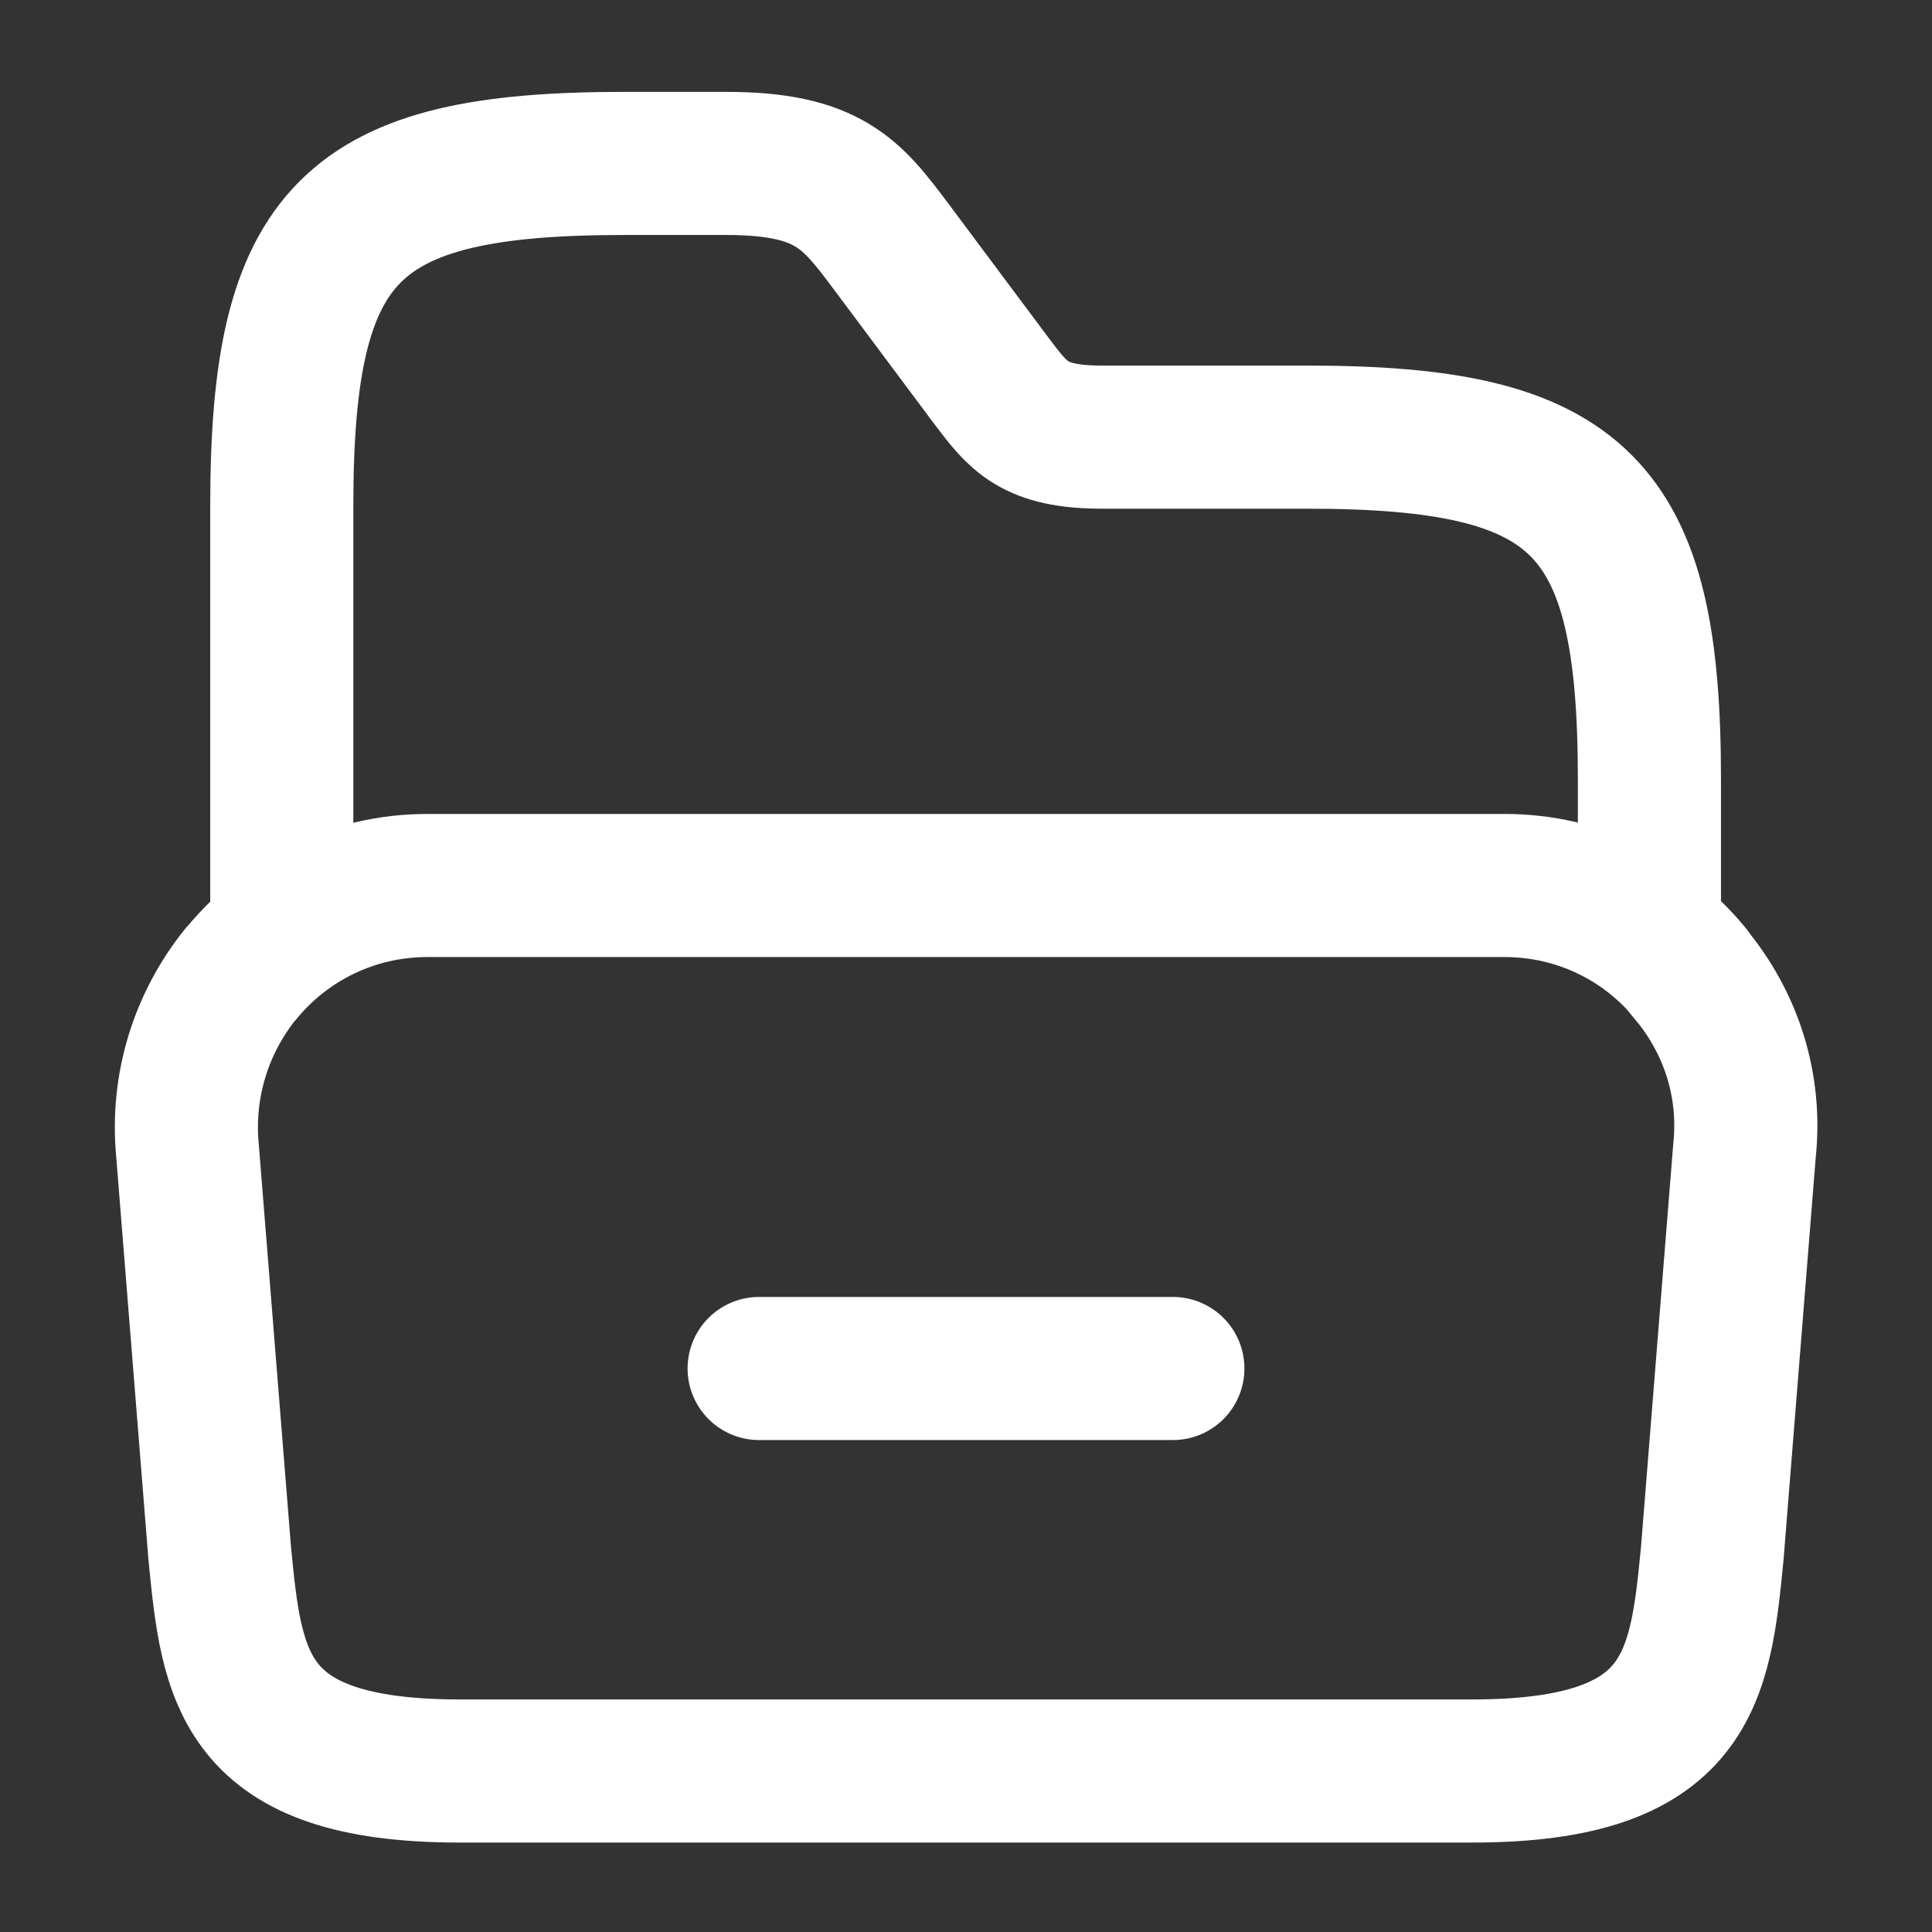 <svg width="27" height="27" viewBox="0 0 27 27" fill="none" xmlns="http://www.w3.org/2000/svg">
<rect x="0" y="0" width="27" height="27" fill="#333333" stroke="none"/>
<path d="M24.379 16.087L23.929 21.712C23.76 23.434 23.625 24.75 20.576 24.75H6.424C3.375 24.75 3.24 23.434 3.071 21.712L2.621 16.087C2.531 15.154 2.824 14.287 3.353 13.624C3.364 13.613 3.364 13.613 3.375 13.601C3.994 12.848 4.928 12.375 5.974 12.375H21.026C22.073 12.375 22.995 12.848 23.603 13.579C23.614 13.59 23.625 13.601 23.625 13.613C24.176 14.276 24.48 15.143 24.379 16.087Z" stroke="white" stroke-width="2" stroke-miterlimit="10"/>
<path d="M3.938 12.859V7.065C3.938 3.24 4.894 2.284 8.719 2.284H10.148C11.576 2.284 11.902 2.711 12.443 3.431L13.871 5.344C14.231 5.816 14.445 6.109 15.401 6.109H18.27C22.095 6.109 23.051 7.065 23.051 10.89V12.904" stroke="white" stroke-width="2" stroke-miterlimit="10" stroke-linecap="round" stroke-linejoin="round"/>
<path d="M10.609 19.125H16.391" stroke="white" stroke-width="2" stroke-miterlimit="10" stroke-linecap="round" stroke-linejoin="round"/>
</svg>
